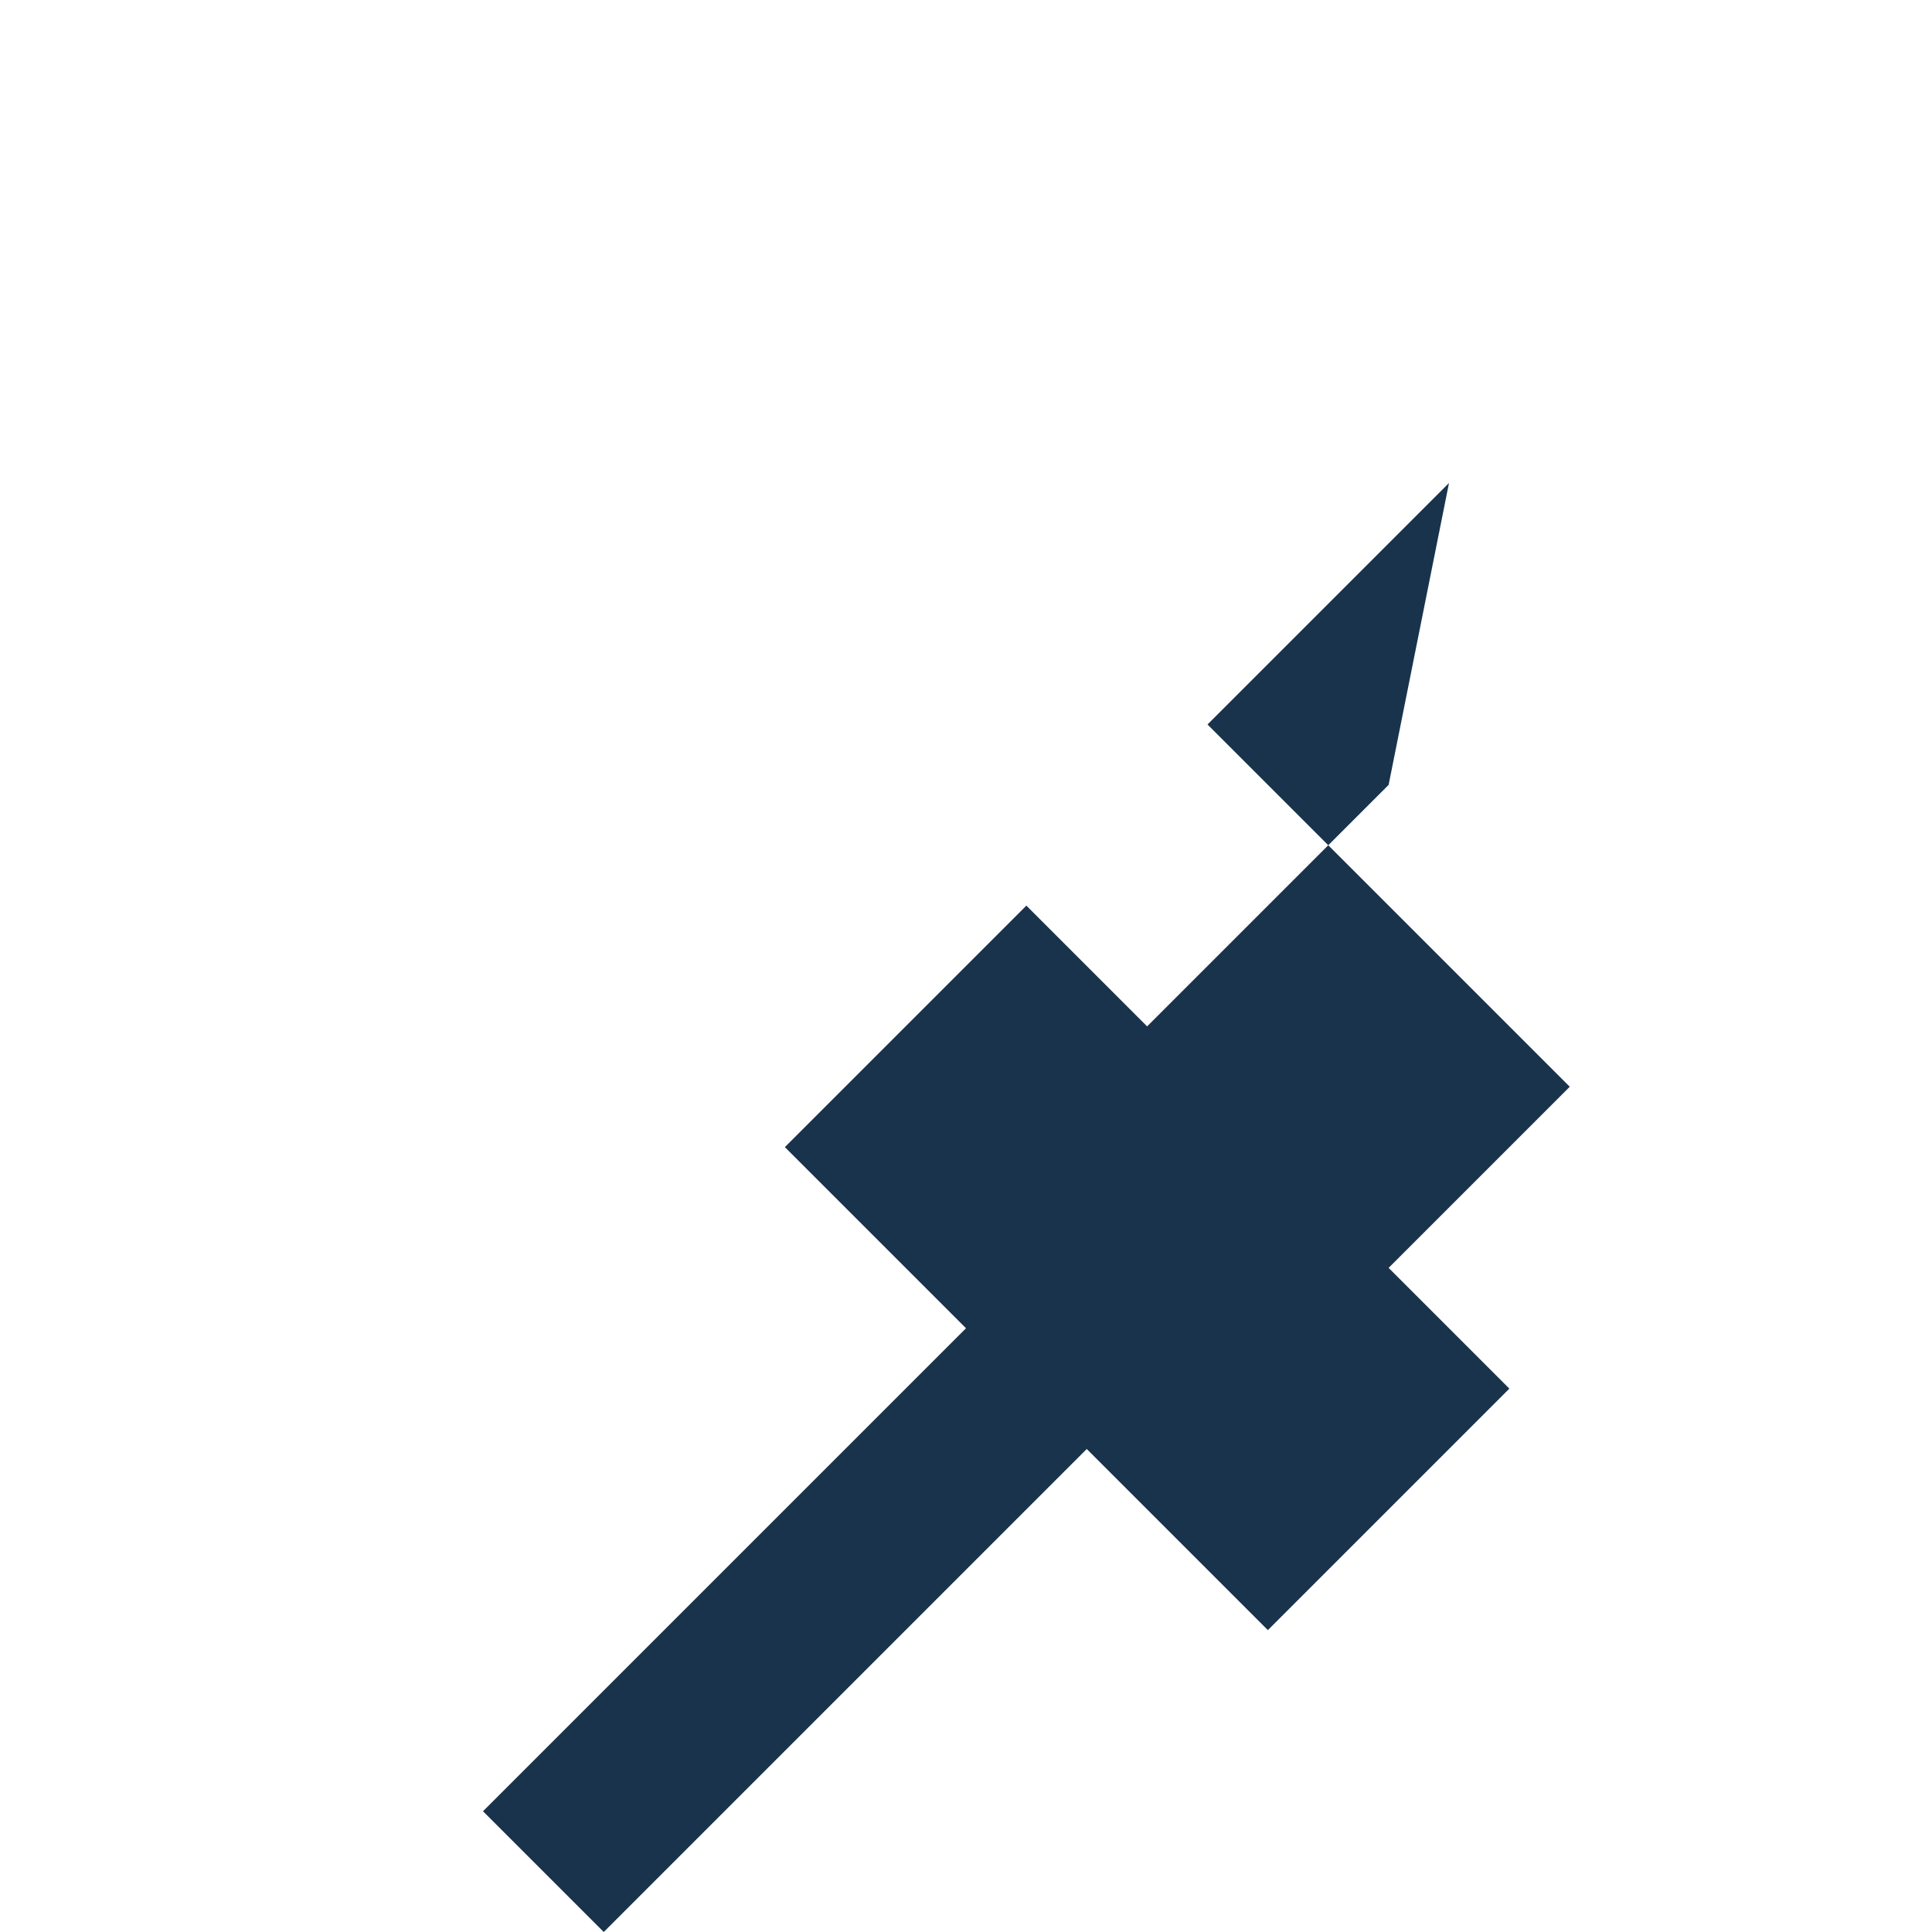 <?xml version="1.0" encoding="UTF-8"?>
<svg xmlns="http://www.w3.org/2000/svg" width="32" height="32" viewBox="0 0 32 32"><path d="M24 8l-4 4 6 6-3 3-6-6-4 4 3 3-8 8 2 2 8-8 3 3 4-4-6-6 4-4z" fill="#19334D"/></svg>